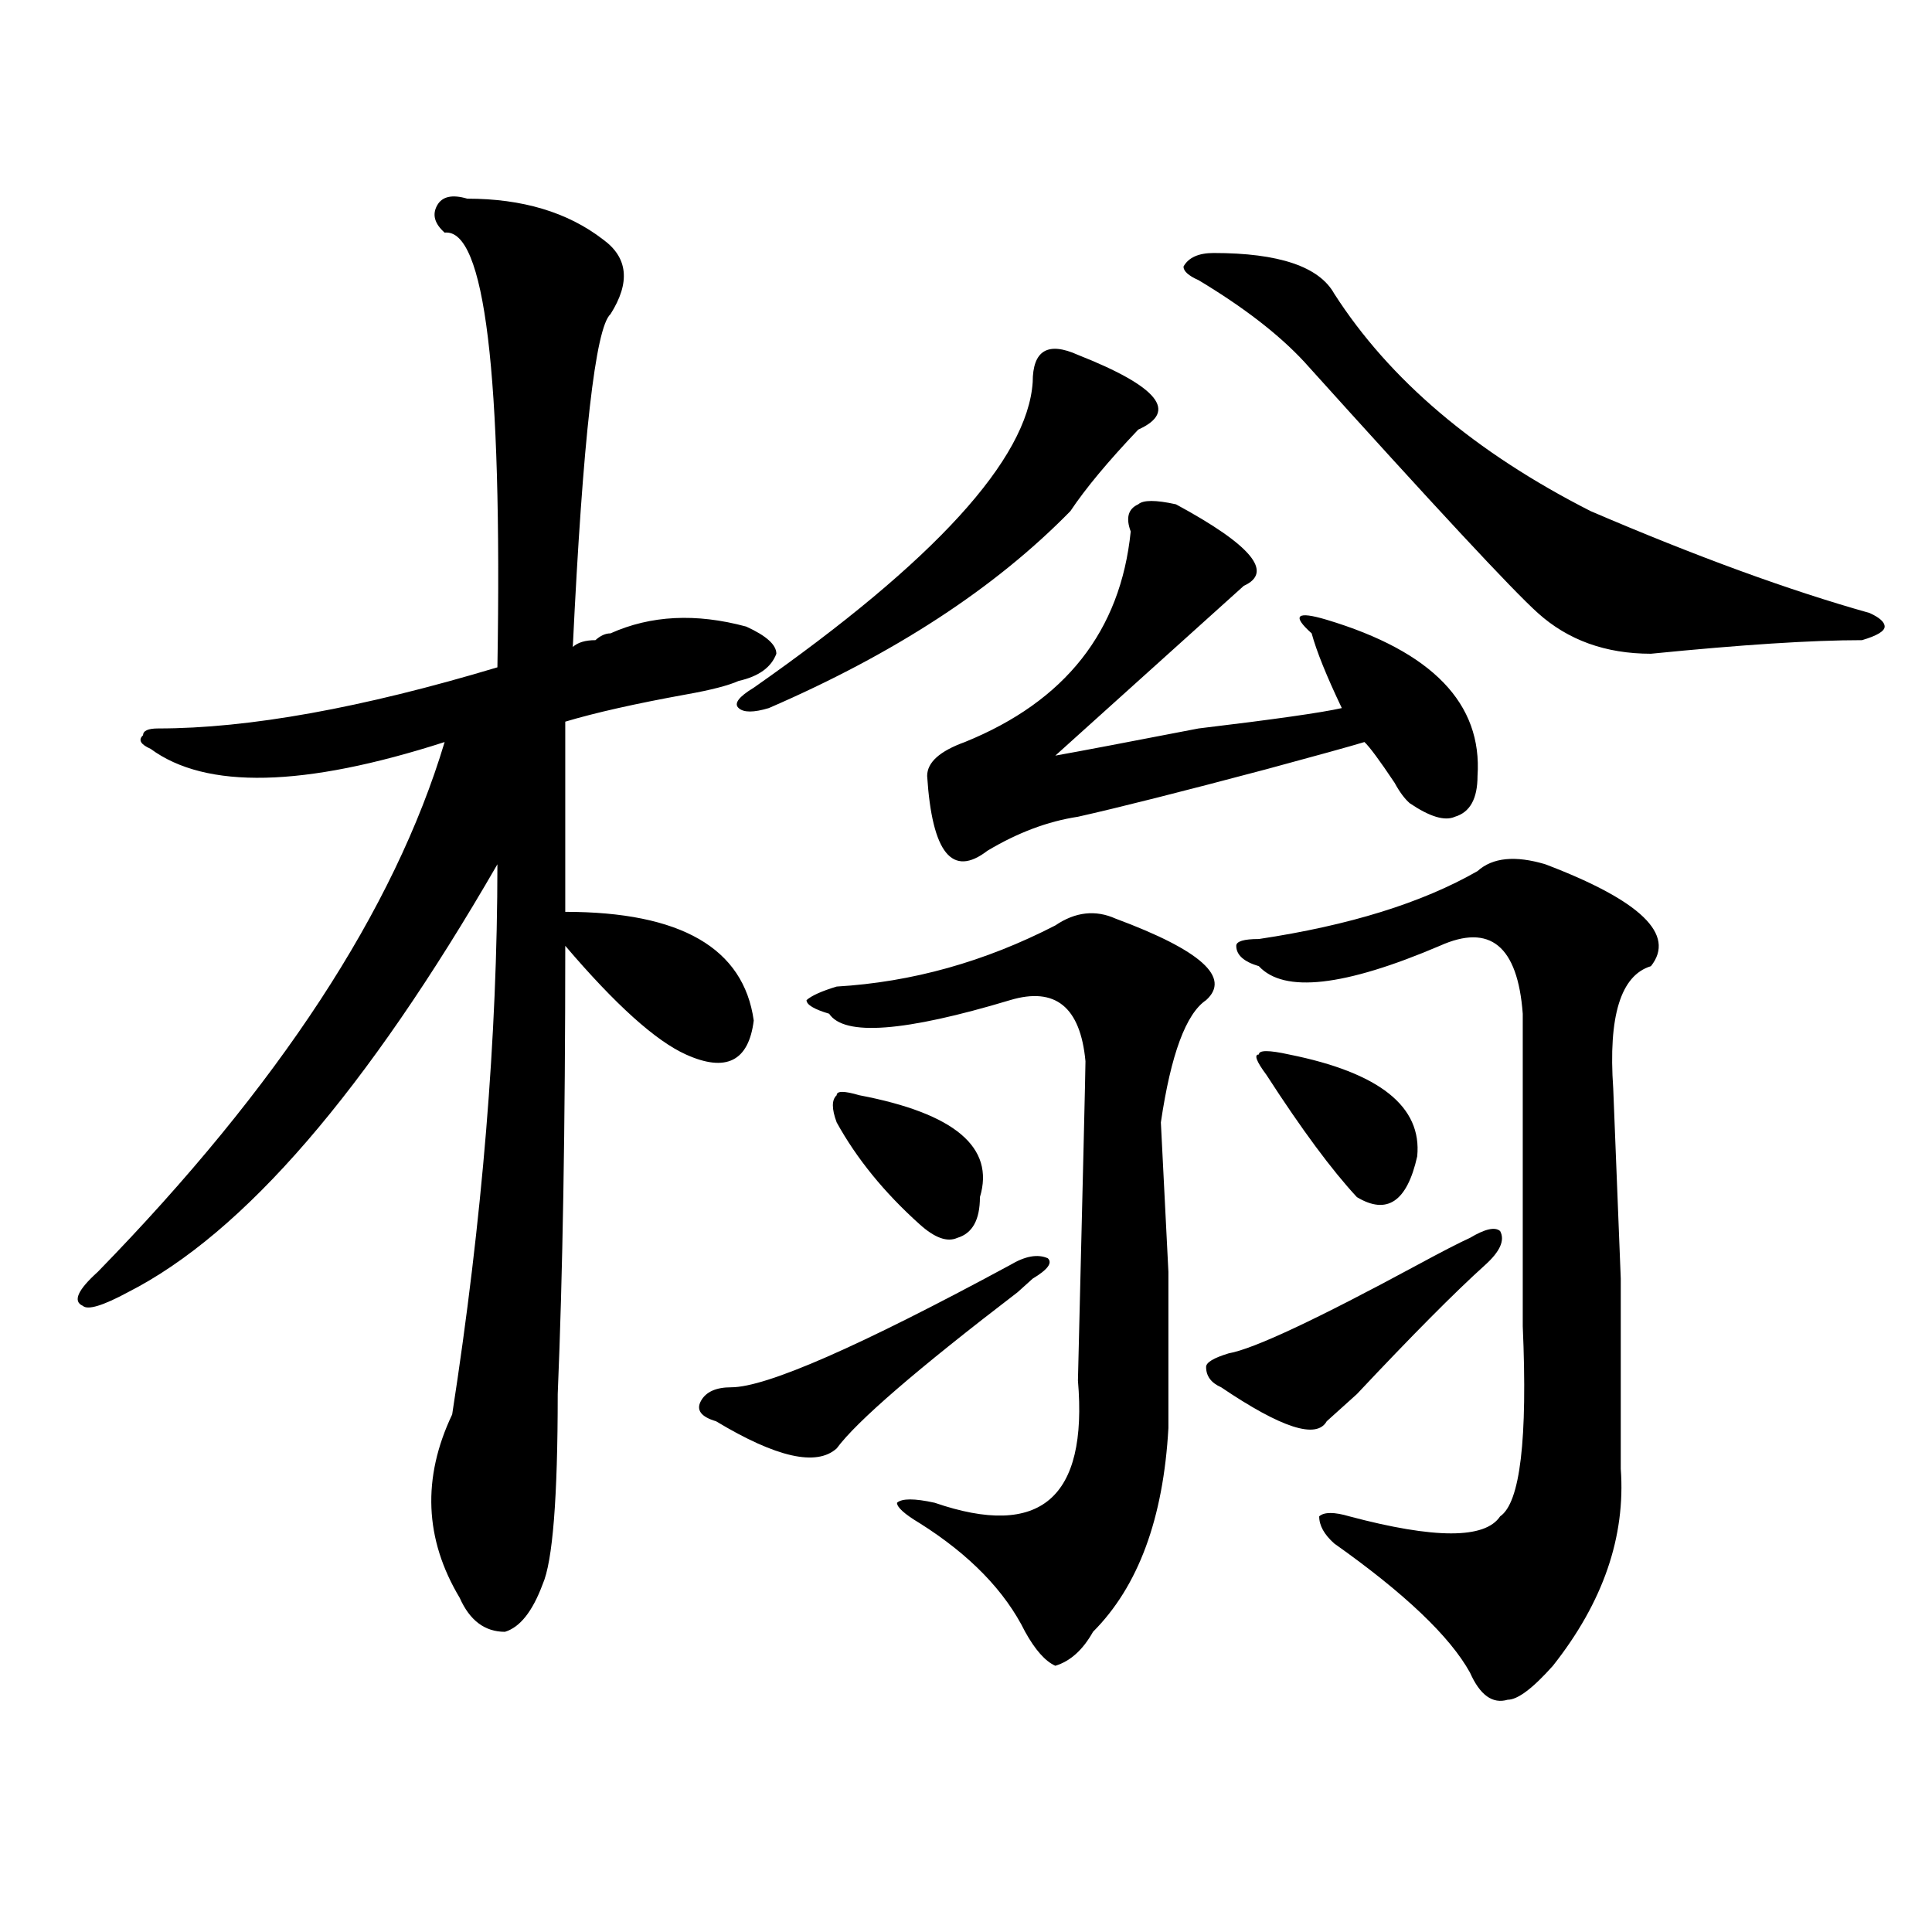<?xml version="1.0" encoding="utf-8"?>
<!-- Generator: Adobe Illustrator 16.0.0, SVG Export Plug-In . SVG Version: 6.00 Build 0)  -->
<!DOCTYPE svg PUBLIC "-//W3C//DTD SVG 1.1//EN" "http://www.w3.org/Graphics/SVG/1.1/DTD/svg11.dtd">
<svg version="1.1" id="图层_1" xmlns="http://www.w3.org/2000/svg" xmlns:xlink="http://www.w3.org/1999/xlink" x="0px" y="0px"
	 width="1000px" height="1000px" viewBox="0 0 1000 1000" enable-background="new 0 0 1000 1000" xml:space="preserve">
<path d="M241.848,102.828c28.597,0,52.011,7.031,70.242,21.094c12.987,9.394,14.269,22.303,3.902,38.672
	c-7.805,7.031-14.329,64.49-19.512,172.266c2.562-2.307,6.464-3.516,11.707-3.516c2.562-2.307,5.183-3.516,7.805-3.516
	c20.792-9.338,44.206-10.547,70.242-3.516c10.366,4.725,15.609,9.394,15.609,14.063c-2.622,7.031-9.146,11.756-19.512,14.063
	c-5.243,2.362-14.329,4.725-27.316,7.031c-26.036,4.725-46.828,9.394-62.438,14.063c0,35.156,0,68.006,0,98.438
	c59.815,0,92.315,18.787,97.559,56.25c-2.622,21.094-14.329,26.972-35.121,17.578c-15.609-7.031-36.462-25.763-62.438-56.25
	c0,93.769-1.341,171.112-3.902,232.031c0,53.943-2.622,86.682-7.805,98.438c-5.243,14.063-11.707,22.247-19.512,24.609
	c-10.427,0-18.231-5.878-23.414-17.578c-18.231-30.432-19.512-62.072-3.902-94.922c15.609-100.744,23.414-195.666,23.414-284.766
	C189.776,564.584,126.058,638.412,66.242,668.844c-13.048,7.031-20.853,9.394-23.414,7.031c-5.243-2.307-2.622-8.185,7.805-17.578
	c93.656-96.075,153.472-187.481,179.508-274.219c-72.864,23.456-123.595,24.609-152.191,3.516c-5.243-2.307-6.524-4.669-3.902-7.031
	c0-2.307,2.562-3.516,7.805-3.516c46.828,0,105.363-10.547,175.605-31.641c2.562-152.325-6.524-227.307-27.316-225
	c-5.243-4.669-6.524-9.338-3.902-14.063C228.8,101.675,234.043,100.521,241.848,102.828z M522.816,654.781
	c7.805-4.669,14.269-5.822,19.512-3.516c2.562,2.362,0,5.878-7.805,10.547c-2.622,2.362-5.243,4.725-7.805,7.031
	c-52.071,39.881-83.29,66.797-93.656,80.859c-10.427,9.394-31.219,4.725-62.438-14.063c-7.805-2.307-10.427-5.822-7.805-10.547
	c2.562-4.669,7.805-7.031,15.609-7.031C396.601,718.063,444.77,696.969,522.816,654.781z M557.938,183.688
	c41.585,16.425,52.011,29.334,31.219,38.672c-15.609,16.425-27.316,30.487-35.121,42.188
	c-39.023,39.881-91.095,73.828-156.094,101.953c-7.805,2.362-13.048,2.362-15.609,0c-2.622-2.307,0-5.822,7.805-10.547
	c93.656-65.588,141.765-118.322,144.387-158.203C534.523,181.381,542.328,176.656,557.938,183.688z M577.449,475.484
	c44.206,16.425,59.815,30.487,46.828,42.188c-10.427,7.031-18.231,28.125-23.414,63.281l3.902,77.344c0,51.581,0,78.553,0,80.859
	c-2.622,46.912-15.609,82.013-39.023,105.469c-5.243,9.338-11.707,15.216-19.512,17.578c-5.243-2.362-10.427-8.24-15.609-17.578
	c-10.427-21.094-28.657-39.881-54.633-56.25c-7.805-4.669-11.707-8.185-11.707-10.547c2.562-2.307,9.085-2.307,19.512,0
	c54.633,18.787,79.327-2.307,74.145-63.281c2.562-105.469,3.902-160.51,3.902-165.234c-2.622-28.125-15.609-38.672-39.023-31.641
	c-54.633,16.425-85.852,18.787-93.656,7.031c-7.805-2.307-11.707-4.669-11.707-7.031c2.562-2.307,7.805-4.669,15.609-7.031
	c39.023-2.307,76.706-12.854,113.168-31.641C556.597,471.969,567.022,470.815,577.449,475.484z M444.77,566.891
	c49.39,9.394,70.242,26.972,62.438,52.734c0,11.756-3.902,18.787-11.707,21.094c-5.243,2.362-11.707,0-19.512-7.031
	c-18.231-16.369-32.56-33.947-42.926-52.734c-2.622-7.031-2.622-11.7,0-14.063C433.063,564.584,436.965,564.584,444.77,566.891z
	 M608.668,261.031c39.023,21.094,50.73,35.156,35.121,42.188c-33.841,30.487-66.34,59.766-97.559,87.891
	c12.987-2.307,37.683-7.031,74.145-14.063c39.023-4.669,63.718-8.185,74.145-10.547c-7.805-16.369-13.048-29.278-15.609-38.672
	c-10.427-9.338-7.805-11.7,7.805-7.031c54.633,16.425,80.608,43.396,78.047,80.859c0,11.756-3.902,18.787-11.707,21.094
	c-5.243,2.362-13.048,0-23.414-7.031c-2.622-2.307-5.243-5.822-7.805-10.547c-7.805-11.7-13.048-18.731-15.609-21.094
	c-7.805,2.362-24.755,7.031-50.73,14.063c-44.267,11.756-76.767,19.94-97.559,24.609c-15.609,2.362-31.219,8.24-46.828,17.578
	c-18.231,14.063-28.657,1.209-31.219-38.672c0-7.031,6.464-12.854,19.512-17.578c52.011-21.094,80.608-57.403,85.852-108.984
	c-2.622-7.031-1.341-11.7,3.902-14.063C591.718,258.725,598.241,258.725,608.668,261.031z M628.18,130.953
	c33.78,0,54.633,7.031,62.438,21.094c28.597,44.55,72.804,82.068,132.68,112.5c54.633,23.456,102.741,41.034,144.387,52.734
	c5.183,2.362,7.805,4.725,7.805,7.031c0,2.362-3.902,4.725-11.707,7.031c-26.036,0-62.438,2.362-109.266,7.031
	c-23.414,0-42.926-7.031-58.535-21.094c-13.048-11.7-53.353-55.041-120.973-130.078c-13.048-14.063-31.219-28.125-54.633-42.188
	c-5.243-2.307-7.805-4.669-7.805-7.031C615.132,133.315,620.375,130.953,628.18,130.953z M760.859,640.719
	c7.805-4.669,12.987-5.822,15.609-3.516c2.562,4.725,0,10.547-7.805,17.578c-15.609,14.063-37.743,36.365-66.34,66.797
	c-7.805,7.031-13.048,11.756-15.609,14.063c-5.243,9.394-23.414,3.516-54.633-17.578c-5.243-2.307-7.805-5.822-7.805-10.547
	c0-2.307,3.902-4.669,11.707-7.031c12.987-2.307,45.487-17.578,97.559-45.703C746.53,647.75,755.616,643.081,760.859,640.719z
	 M799.883,447.359c49.39,18.787,67.62,36.365,54.633,52.734c-15.609,4.725-22.134,25.818-19.512,63.281l3.902,98.438
	c0,63.281,0,96.131,0,98.438c2.562,35.156-9.146,69.104-35.121,101.953c-10.427,11.7-18.231,17.578-23.414,17.578
	c-7.805,2.307-14.329-2.362-19.512-14.063c-10.427-18.787-33.841-41.034-70.242-66.797c-5.243-4.669-7.805-9.338-7.805-14.063
	c2.562-2.307,7.805-2.307,15.609,0c44.206,11.756,70.242,11.756,78.047,0c10.366-7.031,14.269-39.825,11.707-98.438
	c0-53.888,0-107.775,0-161.719c-2.622-35.156-16.95-46.856-42.926-35.156c-49.45,21.094-80.669,24.609-93.656,10.547
	c-7.805-2.307-11.707-5.822-11.707-10.547c0-2.307,3.902-3.516,11.707-3.516c46.828-7.031,84.511-18.731,113.168-35.156
	C772.566,443.844,784.273,442.69,799.883,447.359z M667.203,545.797c46.828,9.394,68.901,26.972,66.34,52.734
	c-5.243,23.456-15.609,30.487-31.219,21.094c-13.048-14.063-28.657-35.156-46.828-63.281c-5.243-7.031-6.524-10.547-3.902-10.547
	C651.594,543.49,656.776,543.49,667.203,545.797z"/>
</svg>
